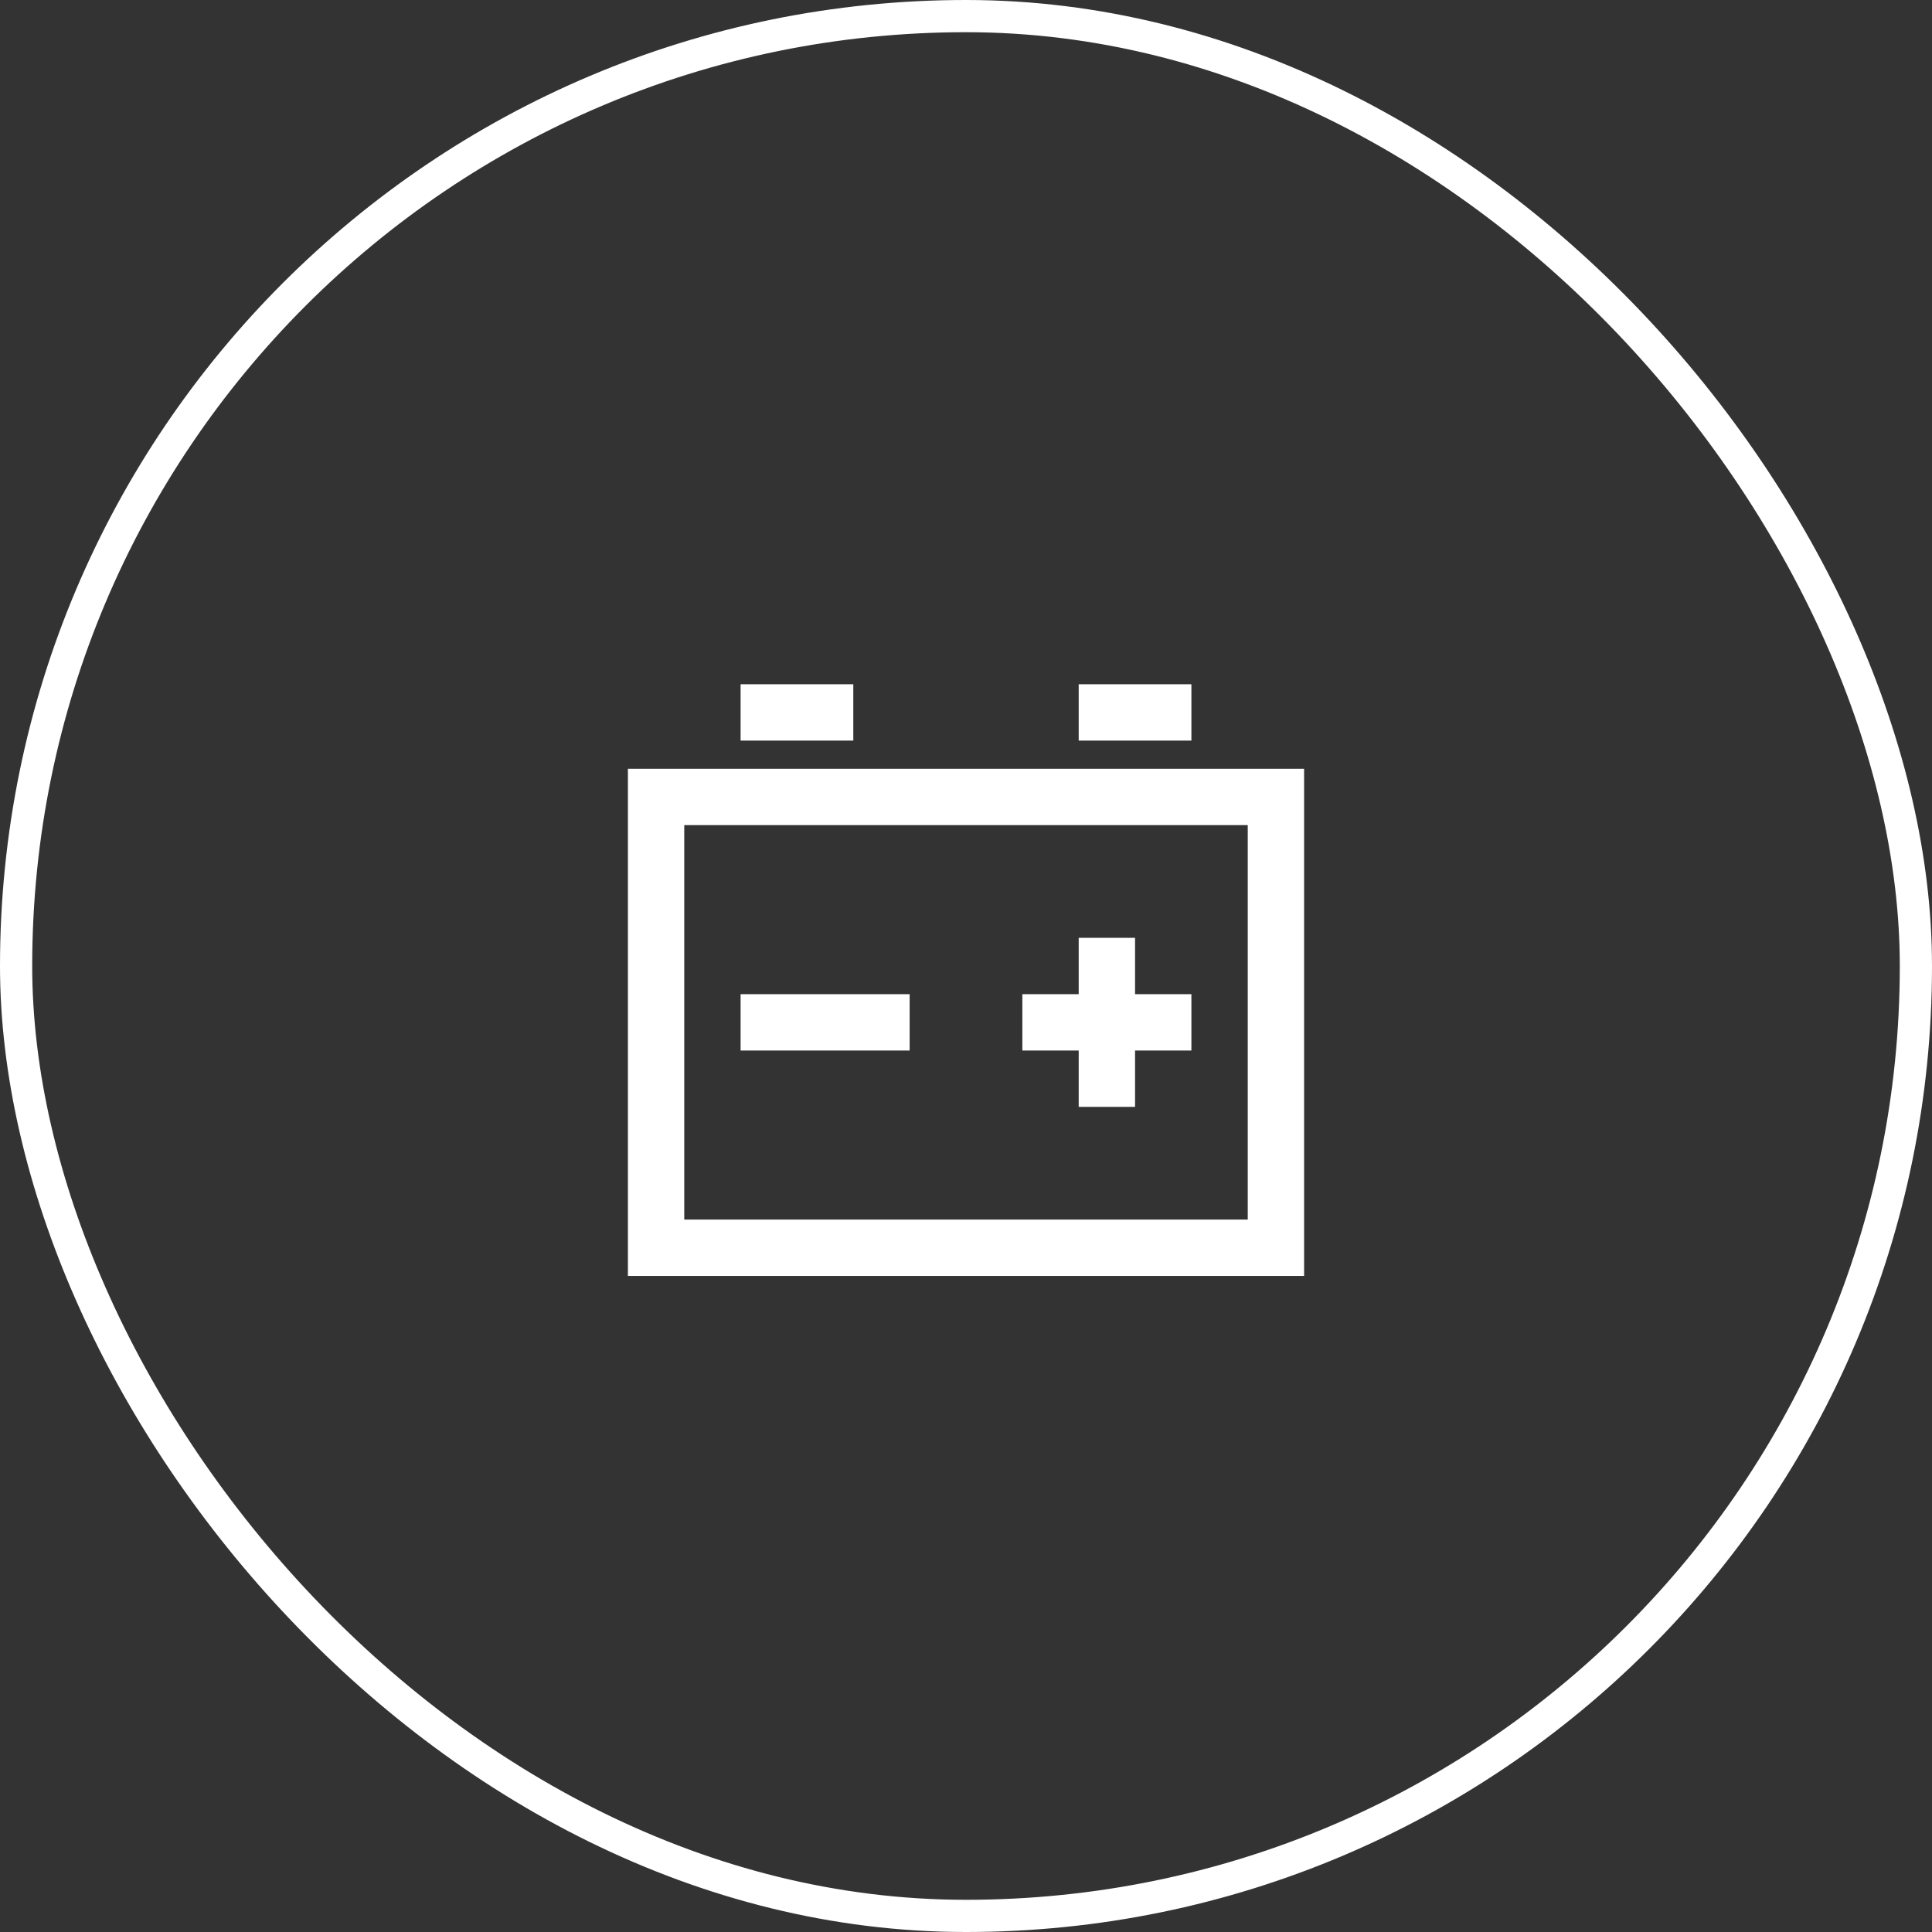 <svg width="60" height="60" viewBox="0 0 60 60" fill="none" xmlns="http://www.w3.org/2000/svg">
<rect x="0" y="0" width="60" height="60" fill="#333333" stroke="none"/>
<path d="M23 21.25V23H26.5V21.25H23ZM33.5 21.25V23H37V21.25H33.5ZM19.5 23.875V39.625H40.5V23.875H19.5ZM21.25 25.625H38.75V37.875H21.25V25.625ZM33.5 29.125V30.875H31.75V32.625H33.5V34.375H35.25V32.625H37V30.875H35.25V29.125H33.5ZM23 30.875V32.625H28.25V30.875H23Z" fill="white"/>
<rect x="0.5" y="0.5" width="59" height="59" rx="29.5" stroke="white"/>
</svg>
